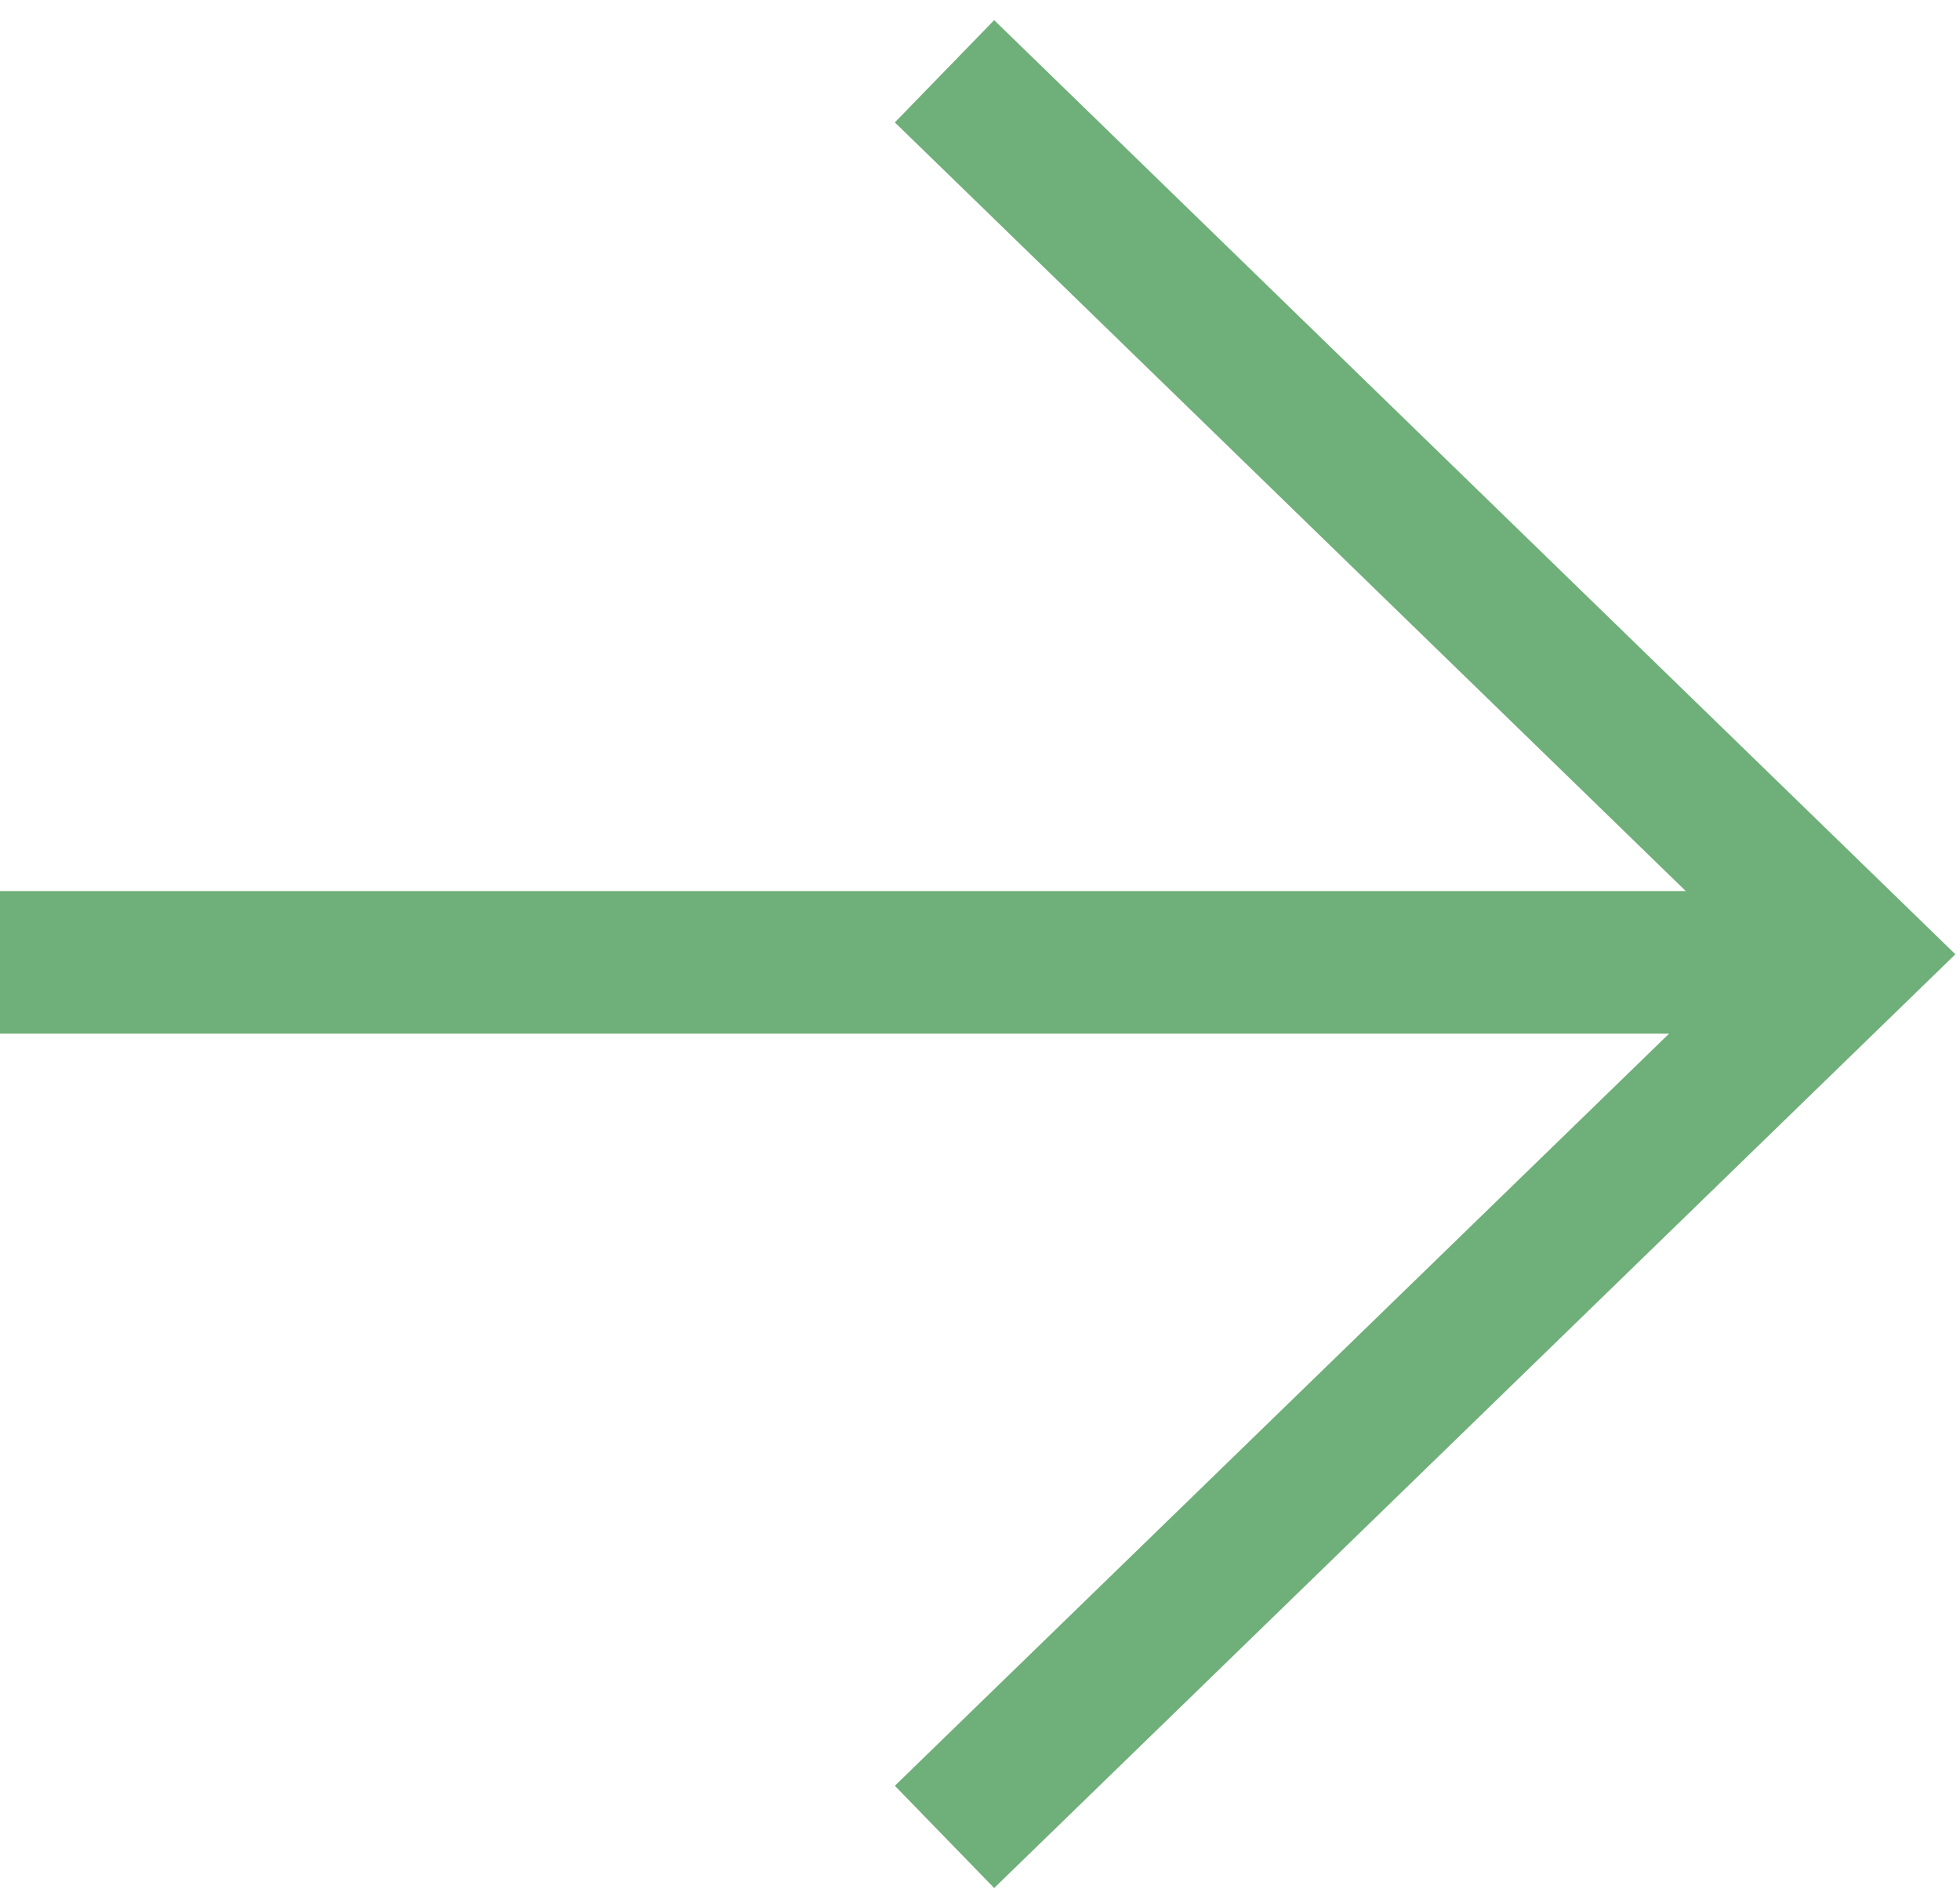 <?xml version="1.0" encoding="UTF-8"?> <svg xmlns="http://www.w3.org/2000/svg" width="55" height="53" viewBox="0 0 55 53" fill="none"><path d="M51 27L0 27" stroke="#6FAF79" stroke-width="4" stroke-miterlimit="10"></path><path d="M26.504 2L52 26.773L26.504 51.536" stroke="#6FAF79" stroke-width="4" stroke-miterlimit="10"></path></svg> 